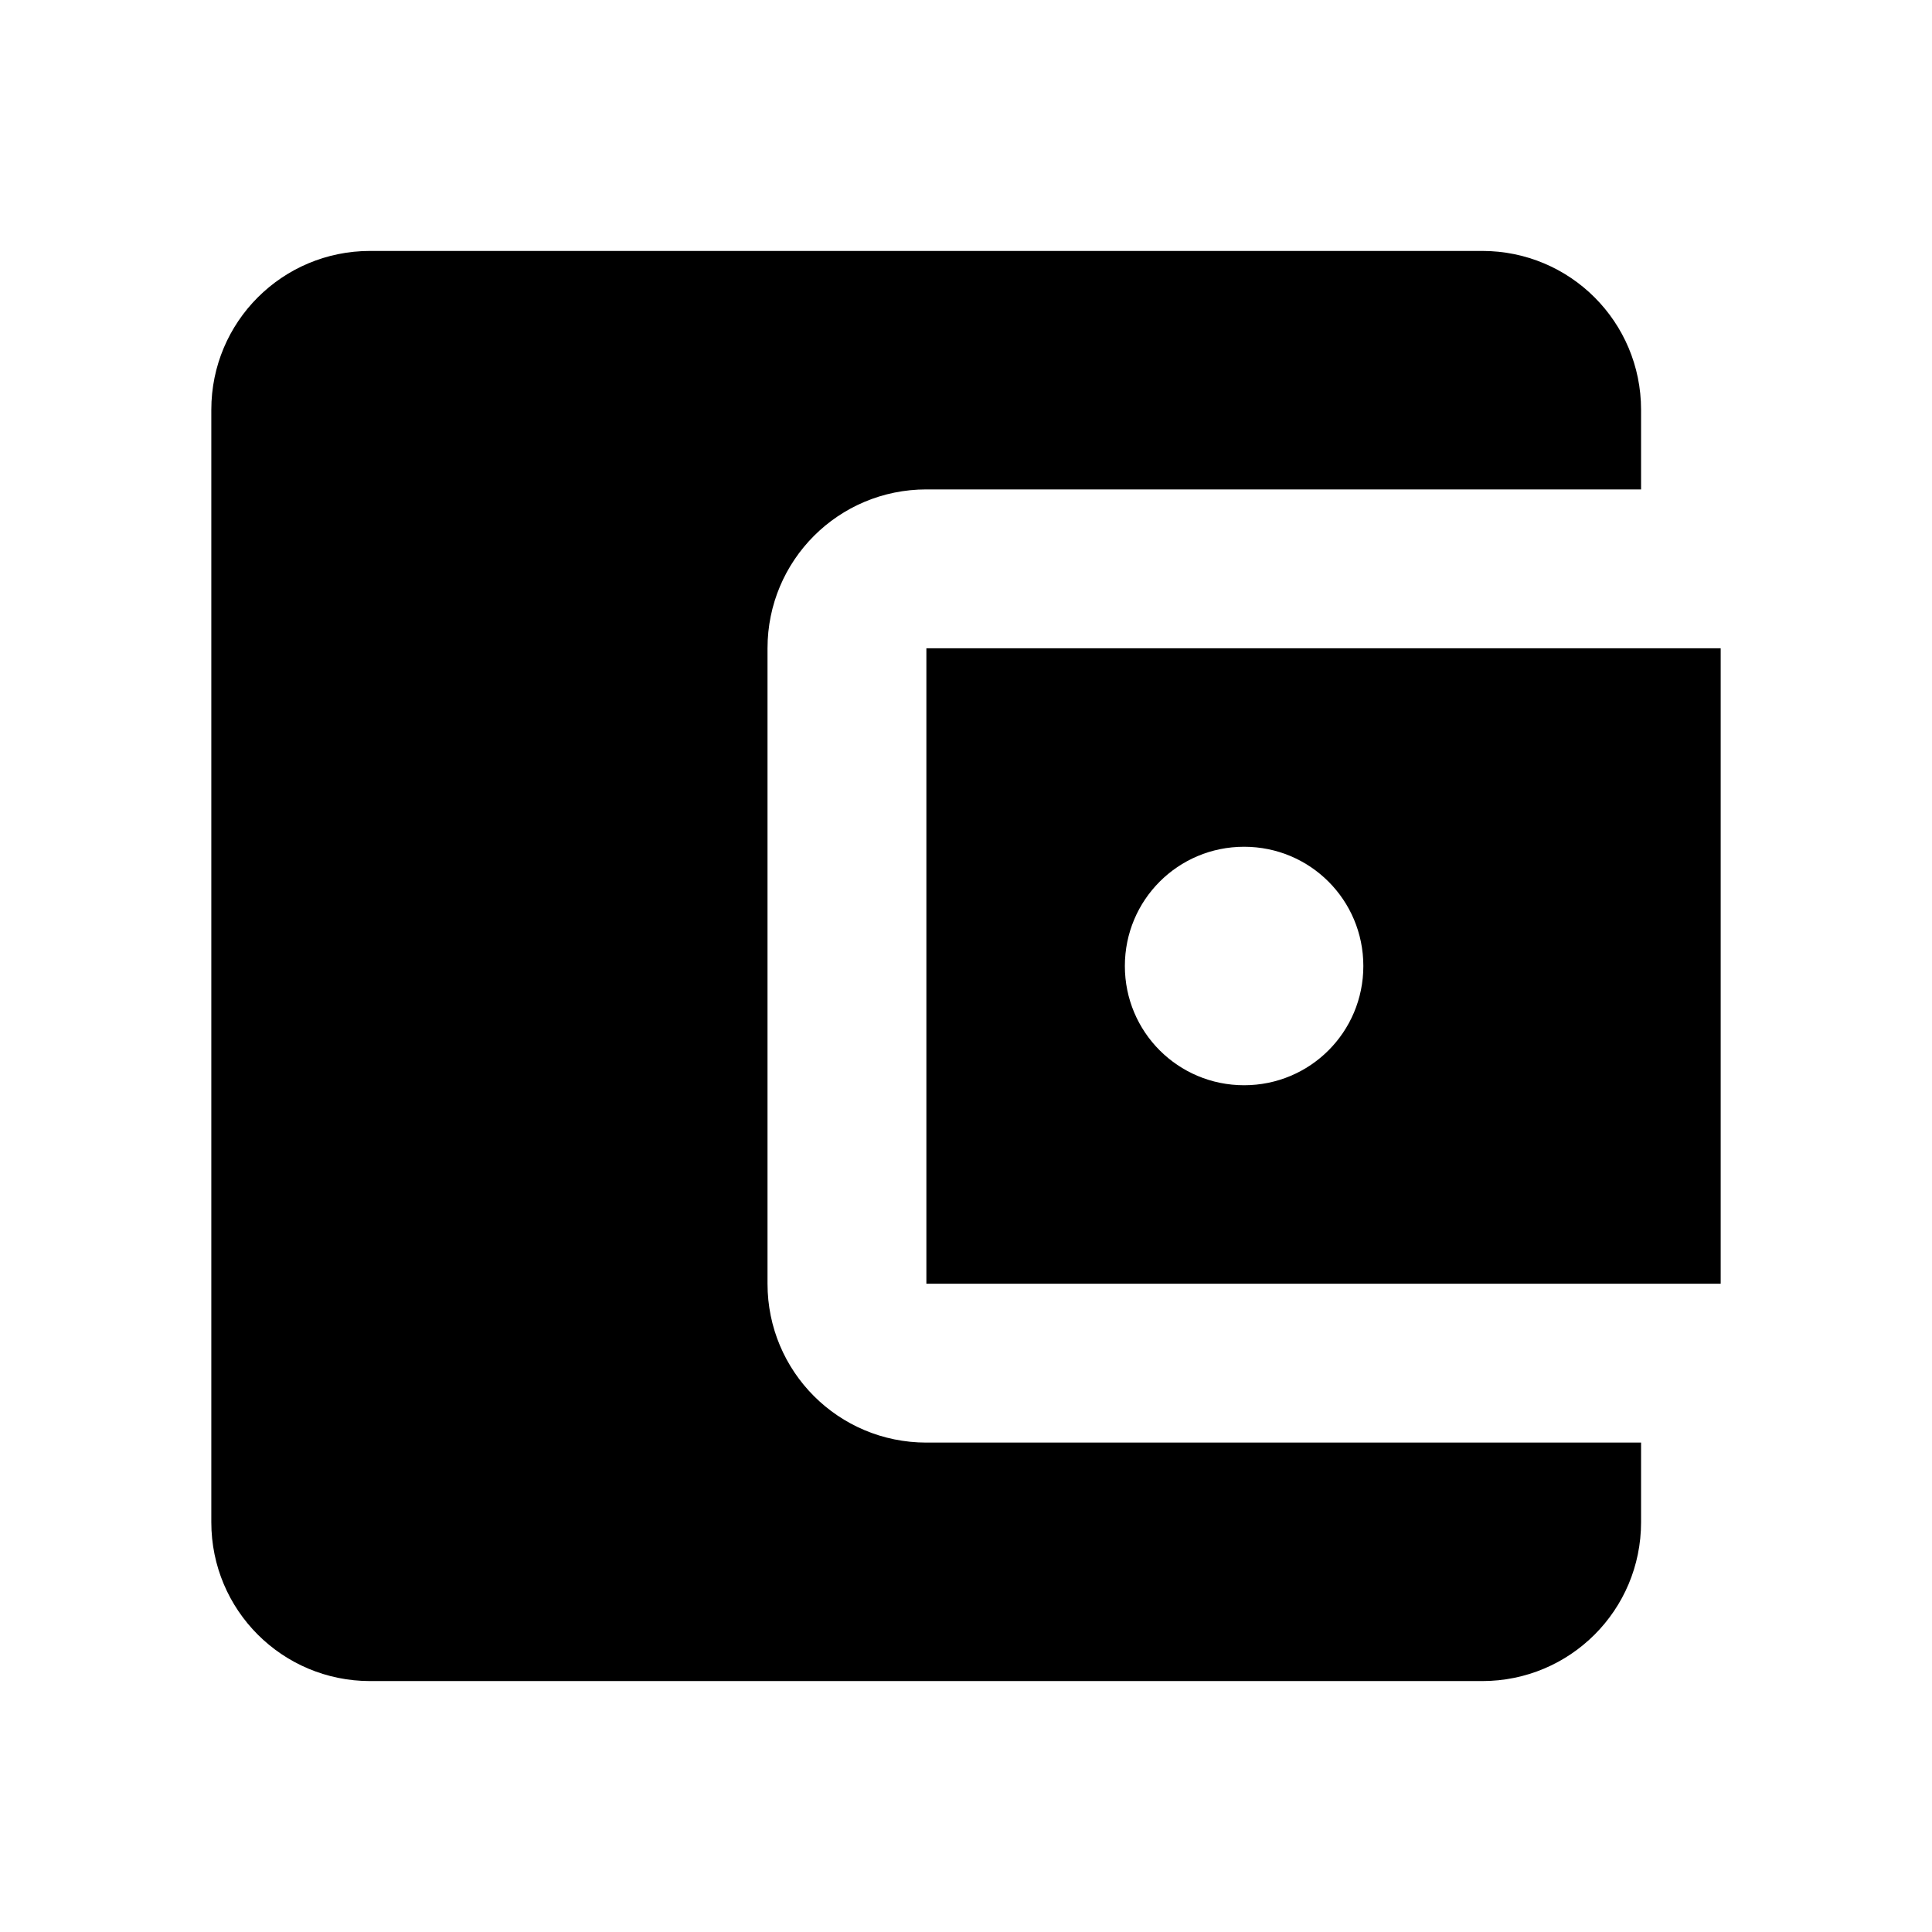 <?xml version="1.0" encoding="utf-8"?>
<!-- Generator: Adobe Illustrator 23.1.1, SVG Export Plug-In . SVG Version: 6.00 Build 0)  -->
<svg version="1.1" id="Layer_1" xmlns="http://www.w3.org/2000/svg" xmlns:xlink="http://www.w3.org/1999/xlink" x="0px" y="0px"
	 viewBox="0 0 512 512" style="enable-background:new 0 0 512 512;" xml:space="preserve">
<path d="M434.9,382.3v21.1c0,23.3-18.8,42.1-42.1,42.1H98.1c-23.3,0-42.1-18.8-42.1-42.1V108.6c0-23.3,18.8-42.1,42.1-42.1h294.7
	c23.3,0,42.1,18.8,42.1,42.1v21.1H245.5c-23.3,0-42.1,18.8-42.1,42.1v168.4c0,23.3,18.8,42.1,42.1,42.1H434.9z M245.5,340.2H456
	V171.8H245.5V340.2z M329.7,287.6c-17.5,0-31.6-14.1-31.6-31.6s14.1-31.6,31.6-31.6c17.5,0,31.6,14.1,31.6,31.6
	S347.2,287.6,329.7,287.6z"/>
</svg>
